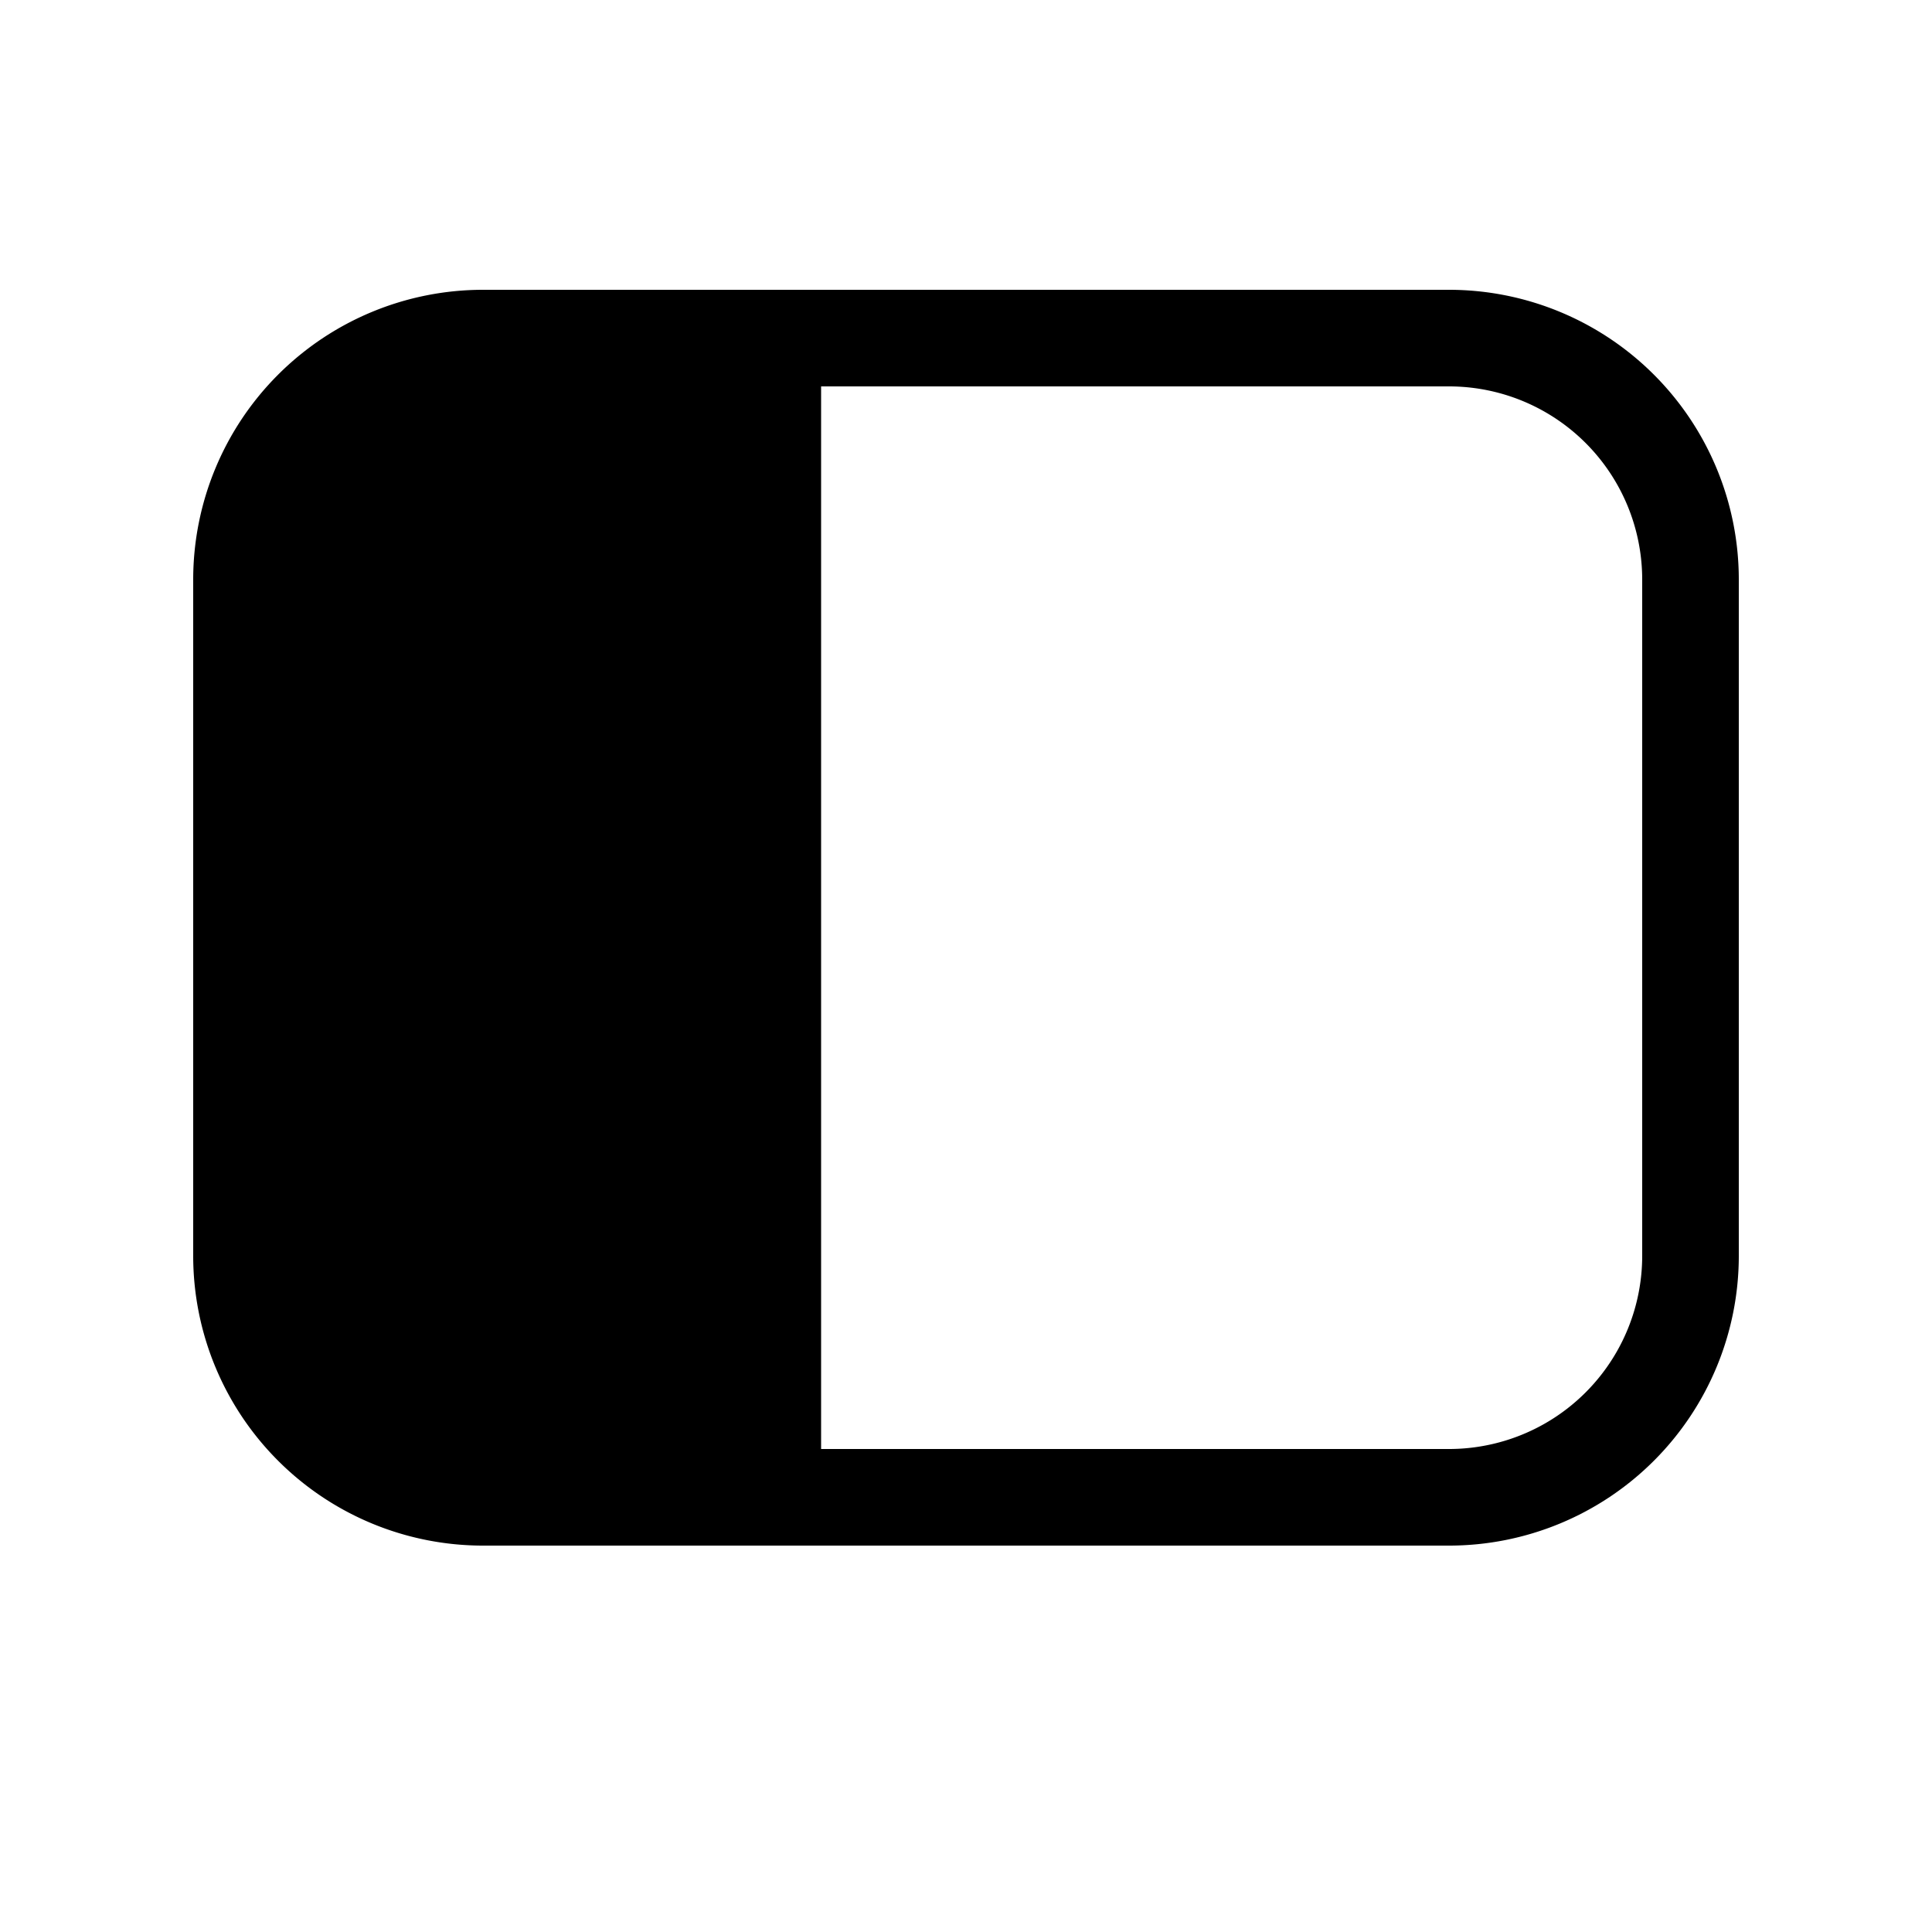 <svg width="20" height="20" viewBox="0 0 20 20" xmlns="http://www.w3.org/2000/svg"><path d="M5 3a3 3 0 0 0-3 3v7a3 3 0 0 0 3 3h10a3 3 0 0 0 3-3V6a3 3 0 0 0-3-3H5Zm10 1a2 2 0 0 1 2 2v7a2 2 0 0 1-2 2H8.5V4H15Z"/></svg>